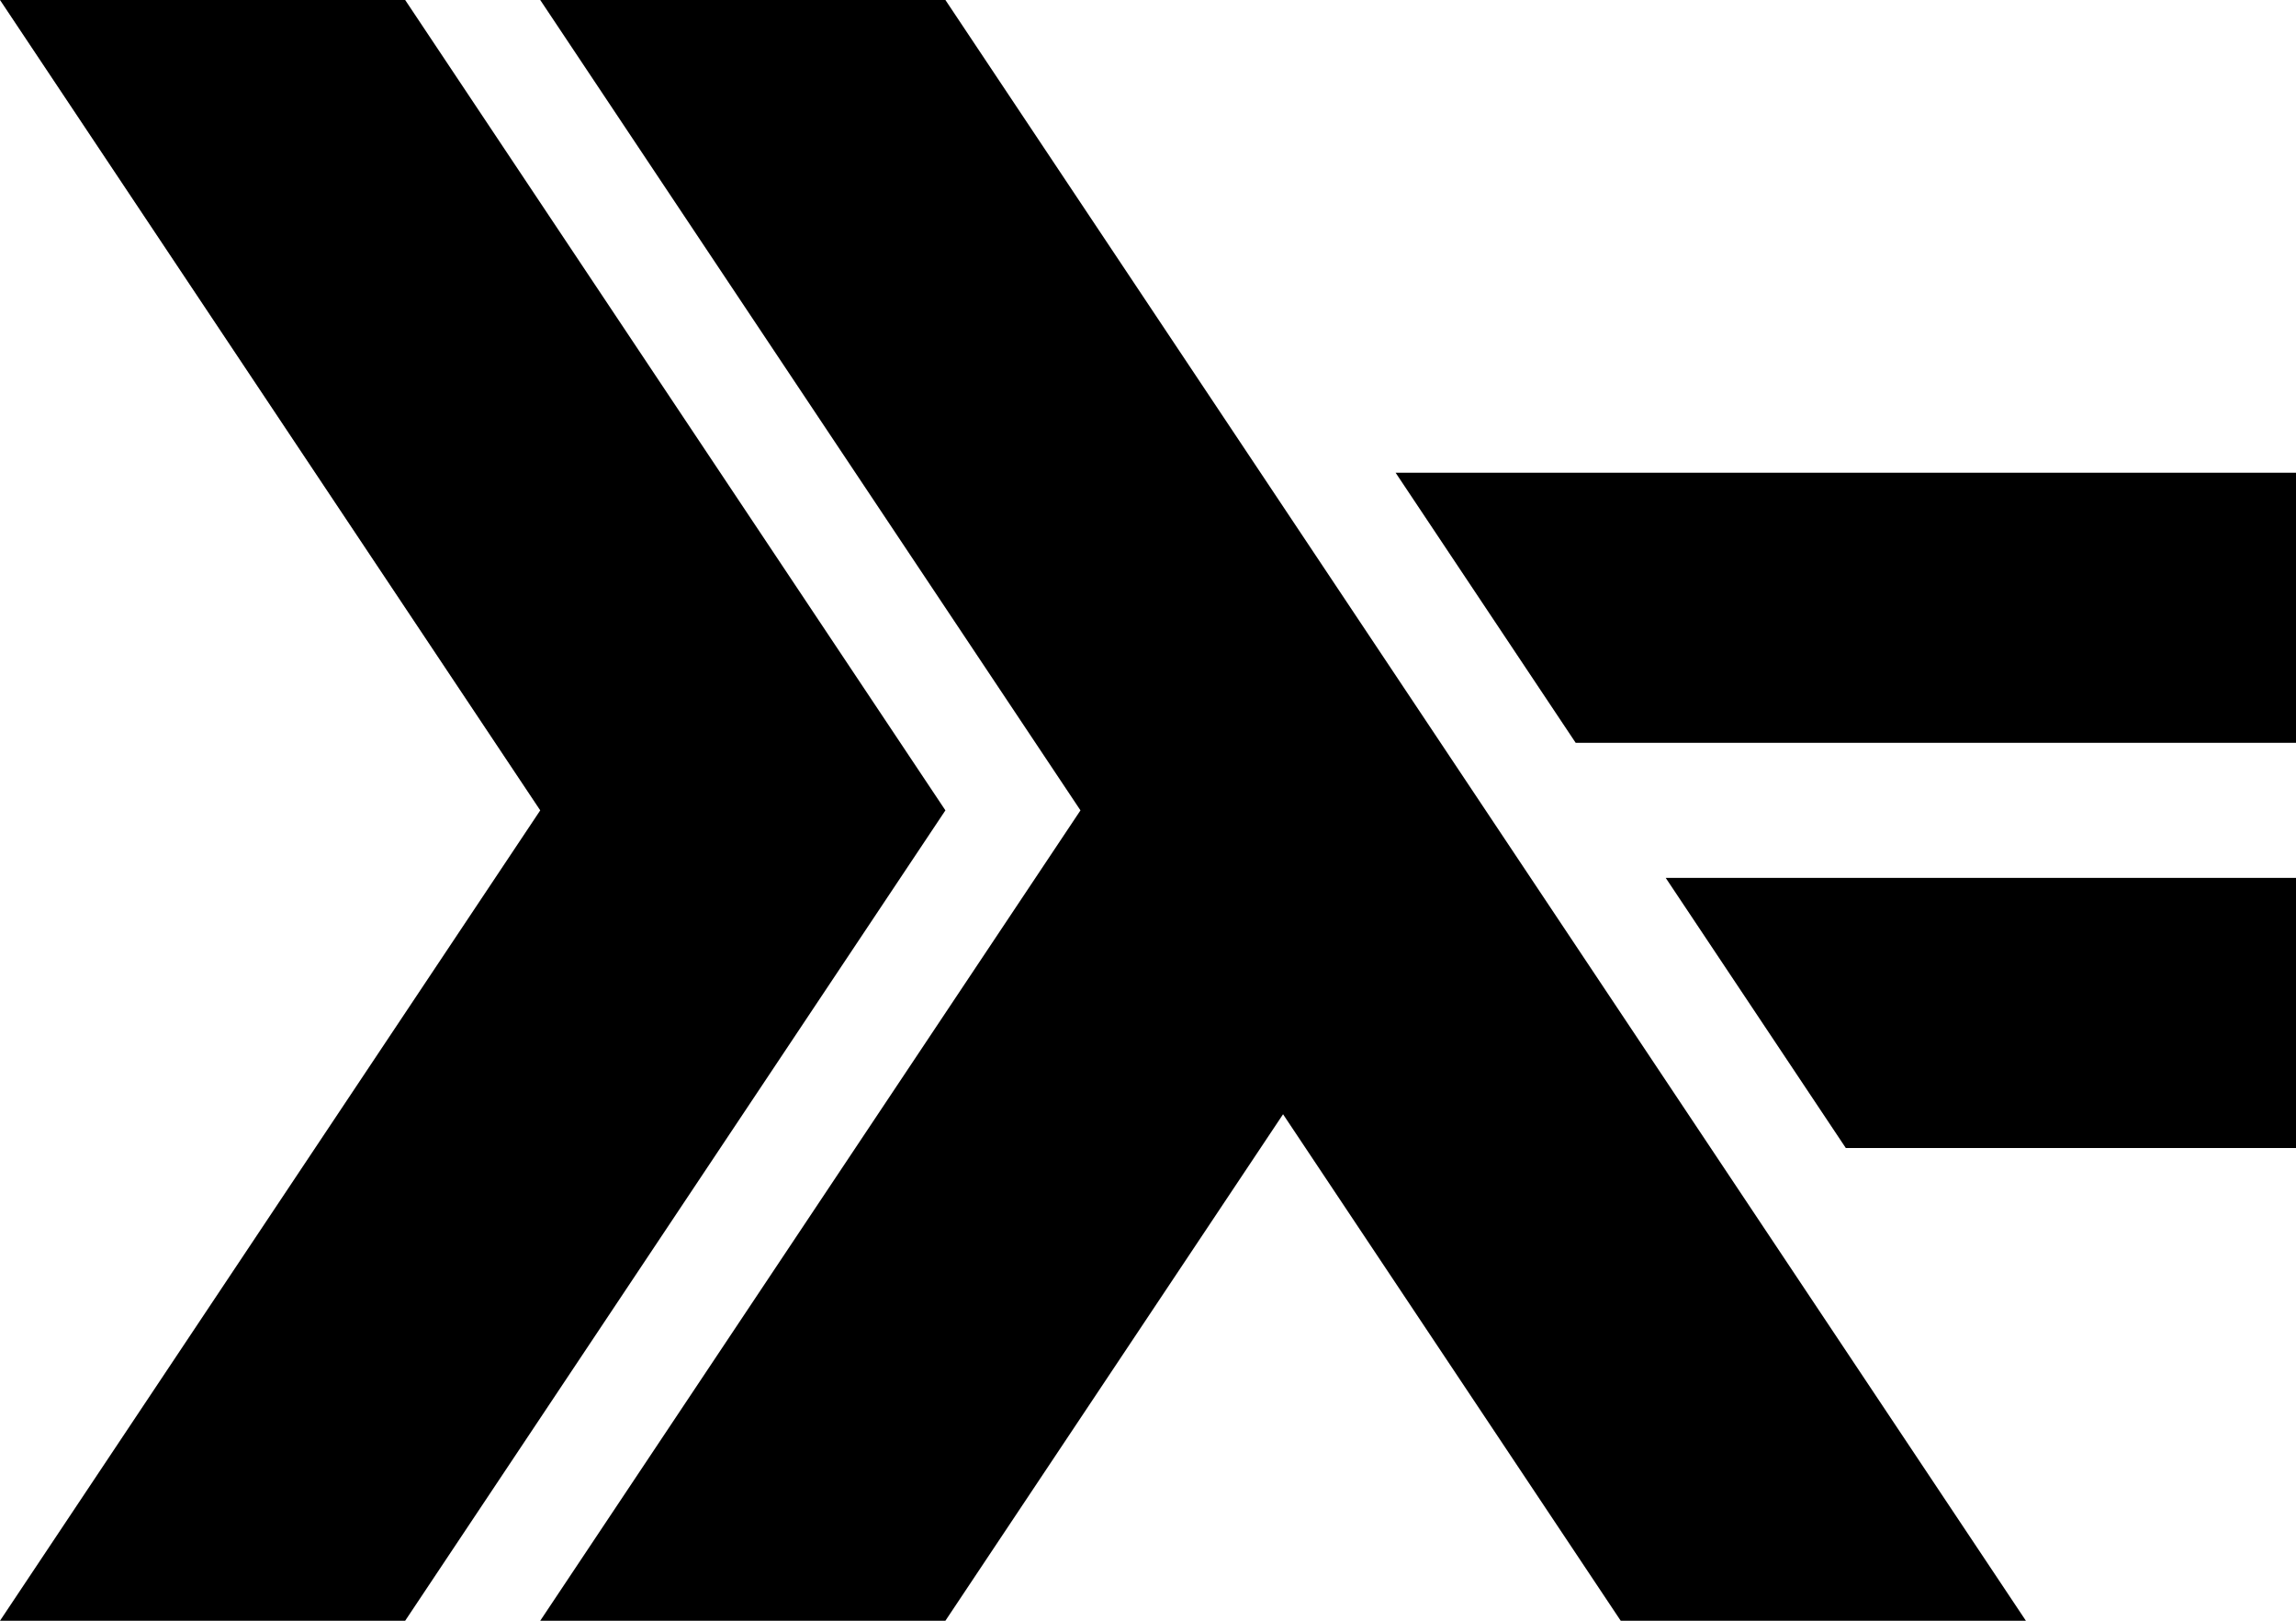 <?xml version="1.0" encoding="UTF-8" standalone="no"?>
<svg
   xmlns:dc="http://purl.org/dc/elements/1.1/"
   xmlns:cc="http://creativecommons.org/ns#"
   xmlns:rdf="http://www.w3.org/1999/02/22-rdf-syntax-ns#"
   xmlns:svg="http://www.w3.org/2000/svg"
   xmlns="http://www.w3.org/2000/svg"
   xmlns:sodipodi="http://sodipodi.sourceforge.net/DTD/sodipodi-0.dtd"
   xmlns:inkscape="http://www.inkscape.org/namespaces/inkscape"
   width="17cm"
   height="12cm"
   viewBox="0 0 170 120"
   version="1.1"
   id="svg14"
   sodipodi:docname="Haskell-Logo.svg"
   inkscape:version="0.92.3 (2405546, 2018-03-11)">
  <defs
     id="defs18" />
  <sodipodi:namedview
     pagecolor="#ffffff"
     bordercolor="#666666"
     borderopacity="1"
     objecttolerance="10"
     gridtolerance="10"
     guidetolerance="10"
     inkscape:pageopacity="0"
     inkscape:pageshadow="2"
     inkscape:window-width="1920"
     inkscape:window-height="962"
     id="namedview16"
     showgrid="false"
     inkscape:zoom="0.52034722"
     inkscape:cx="321.25984"
     inkscape:cy="226.77165"
     inkscape:window-x="0"
     inkscape:window-y="26"
     inkscape:window-maximized="1"
     inkscape:current-layer="svg14" />
  <g
     style="fill:#000000"
     id="g8">
    <path
       d="M 0 120 L 40 60 L 0 0 L 30 0 L 70 60 L 30 120"
       id="path2"
       style="fill:#000000" />
    <path
       d="M 136.667 85 L 123.333 65 L 170 65 L 170 85"
       id="path4"
       style="fill:#000000" />
    <path
       d="M 116.667 55 L 103.333 35 L 170 35 L 170 55"
       id="path6"
       style="fill:#000000" />
  </g>
  <g
     style="fill:#000000"
     id="g12">
    <path
       d="M 40 120 L 80 60 L 40 0 L 70 0 L 150 120 L 120 120 L 95 82.5 L 70 120"
       id="path10"
       style="fill:#000000" />
  </g>
</svg>
